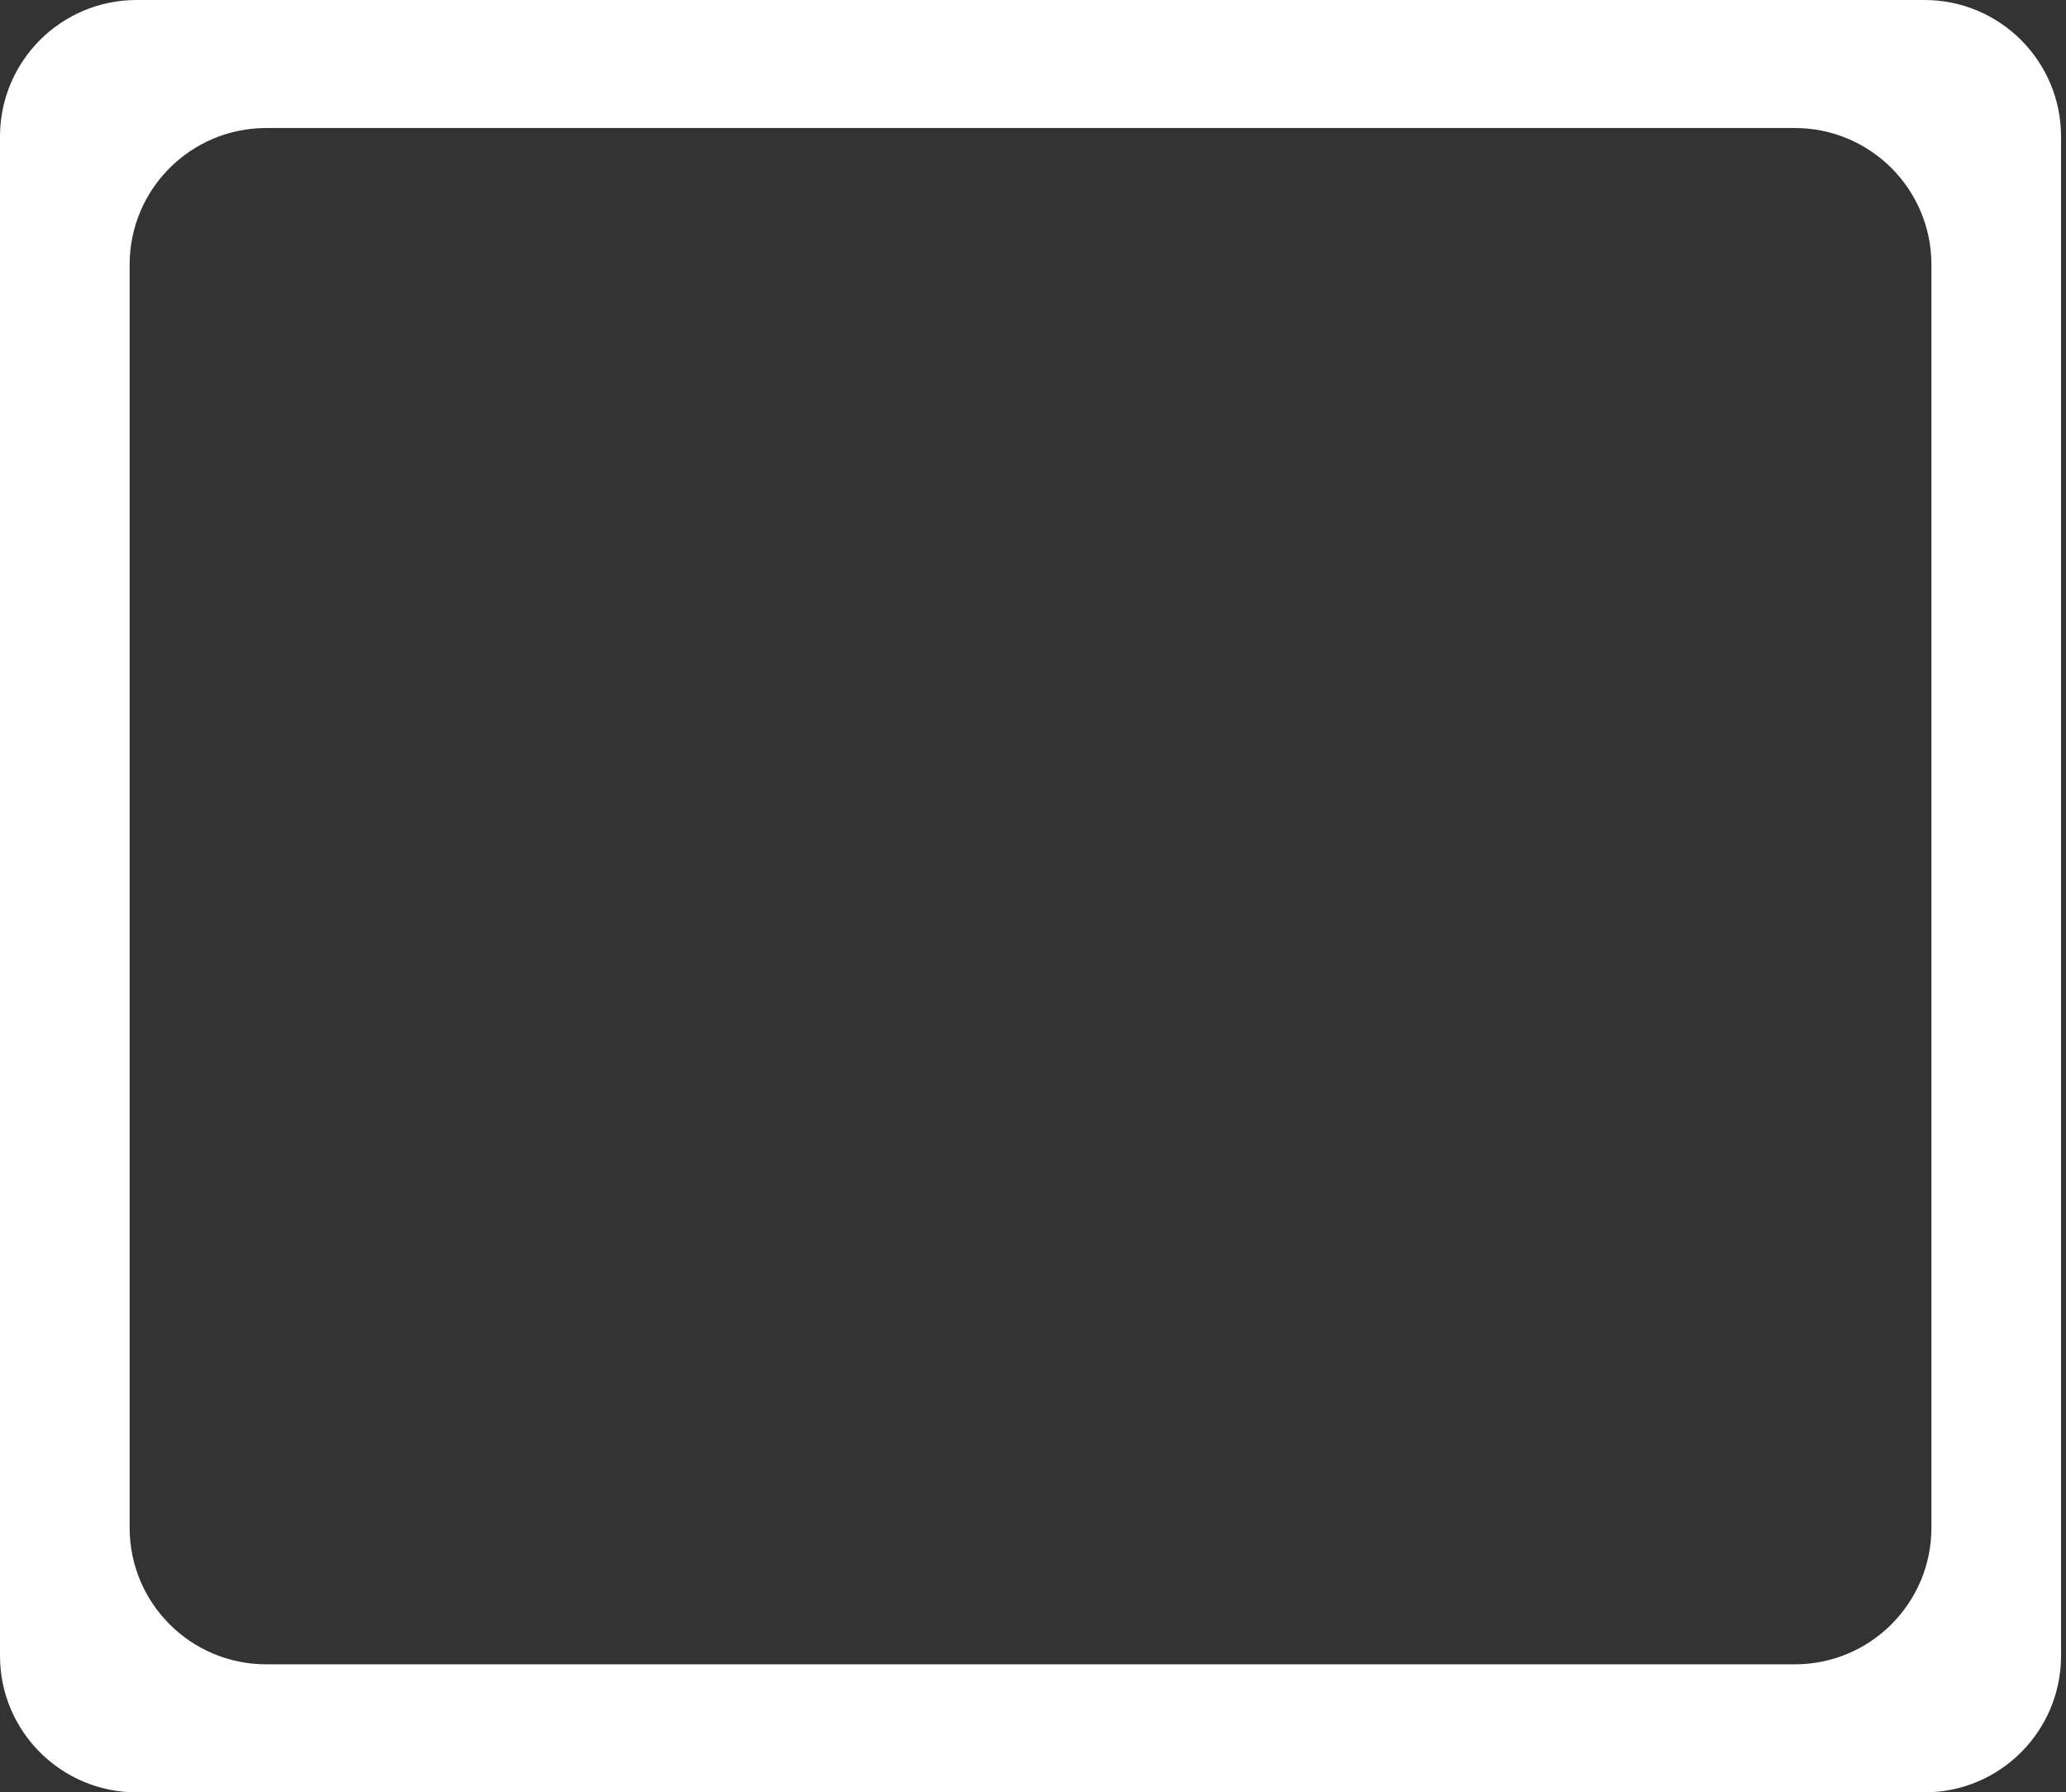 <?xml version="1.0" encoding="UTF-8"?> <svg xmlns="http://www.w3.org/2000/svg" width="121" height="105" viewBox="0 0 121 105" fill="none"><rect x="0" y="0" width="121" height="105" fill="#333333" stroke="none"/> <path fill-rule="evenodd" clip-rule="evenodd" d="M120.71 97C120.71 101.418 117.128 105 112.71 105H8C3.582 105 0 101.418 0 97V8C0 3.582 3.582 0 8 0H112.71C117.128 0 120.71 3.582 120.71 8V97ZM7.592 89.5C7.592 93.918 11.174 97.5 15.592 97.5H105.118C109.537 97.5 113.118 93.918 113.118 89.5V15.5C113.118 11.082 109.537 7.5 105.118 7.5H15.592C11.174 7.5 7.592 11.082 7.592 15.5V89.5Z" fill="white"></path> </svg> 